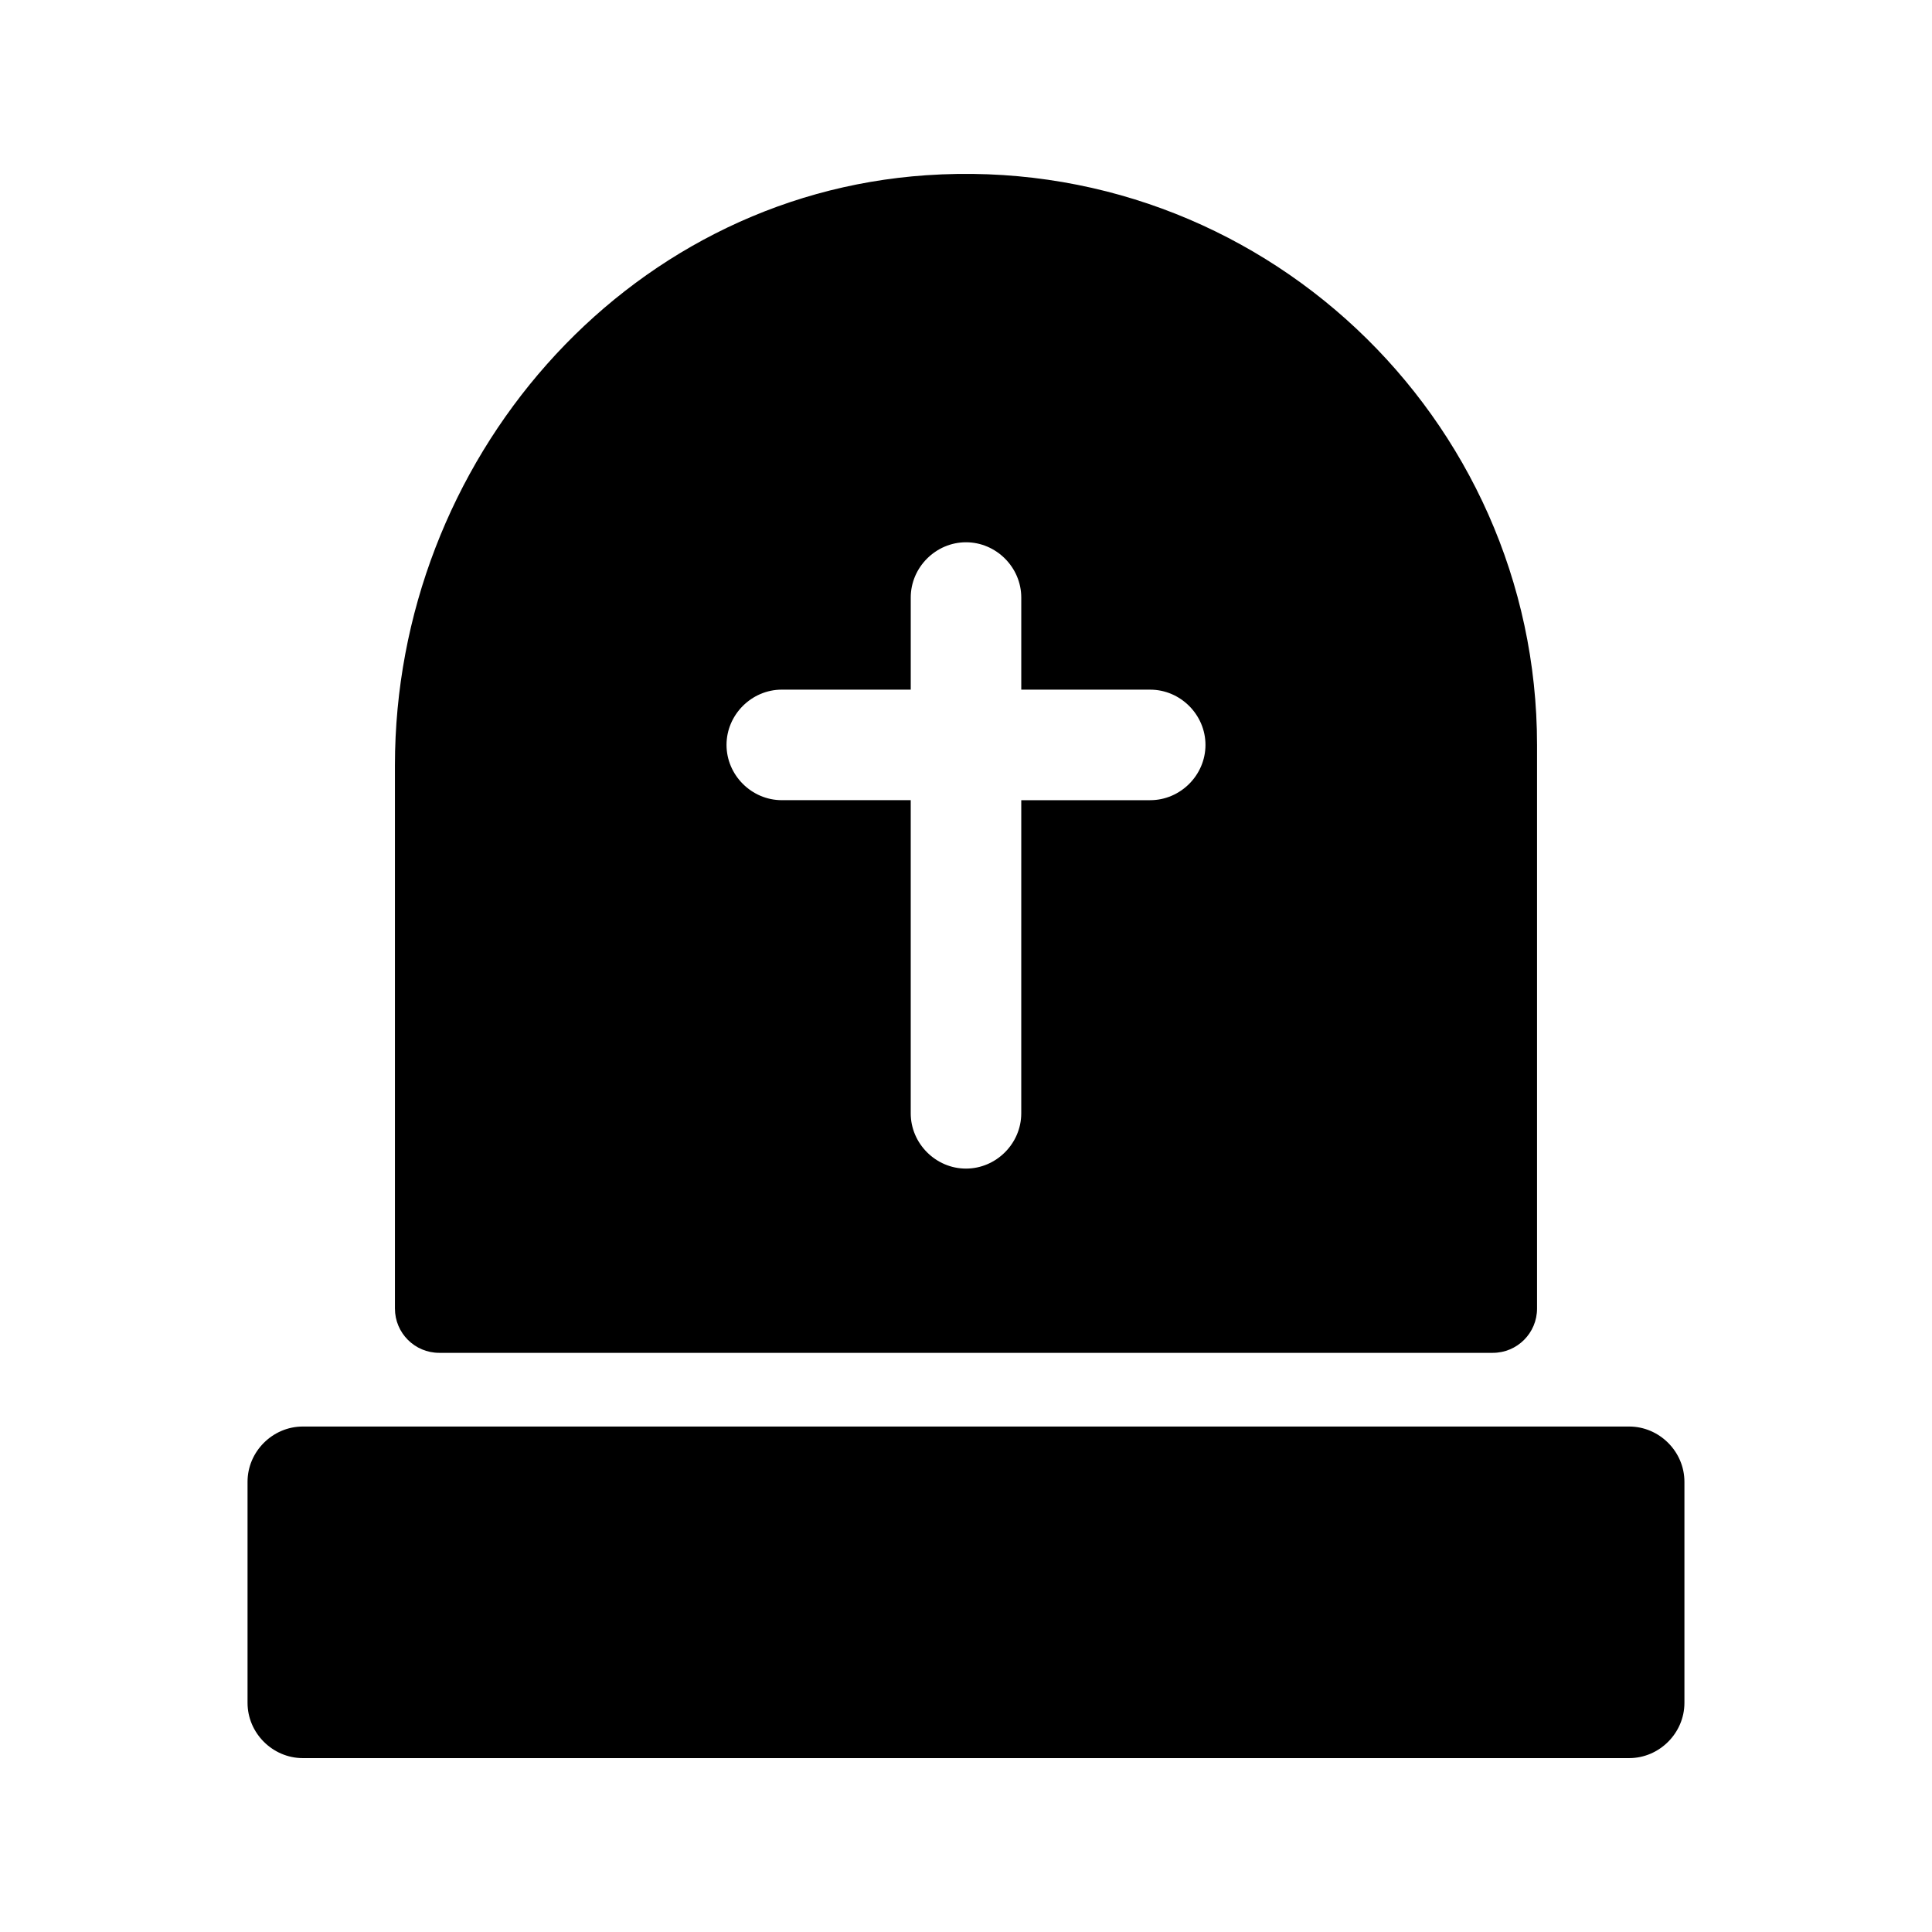 <?xml version="1.0" encoding="UTF-8"?>
<!-- Uploaded to: ICON Repo, www.iconrepo.com, Generator: ICON Repo Mixer Tools -->
<svg fill="#000000" width="800px" height="800px" version="1.1" viewBox="144 144 512 512" xmlns="http://www.w3.org/2000/svg">
 <path d="m590.39 536.69v58.582c0 8.004-6.641 14.645-14.645 14.645h-351.5c-8.004 0-14.645-6.641-14.645-14.645v-58.582c0-8.004 6.641-14.645 14.645-14.645h351.5c8.008 0 14.645 6.637 14.645 14.645zm-341.73-45.902v-143.95c0-80.488 60.531-150.94 140.83-156.4 88.105-5.996 161.84 64.121 161.84 150.98v149.37c0 6.481-5.25 11.73-11.73 11.73h-279.21c-6.477 0-11.73-5.254-11.73-11.73zm87.875-149.38c0 8.004 6.641 14.645 14.645 14.645h34.172v82.992c0 8.004 6.641 14.645 14.645 14.645 8.008 0 14.645-6.641 14.645-14.645l0.004-82.988h34.172c8.008 0 14.645-6.641 14.645-14.645 0-8.004-6.641-14.645-14.645-14.645h-34.172v-24.414c0-8.004-6.641-14.645-14.645-14.645s-14.645 6.641-14.645 14.645v24.41h-34.176c-8.004 0-14.645 6.641-14.645 14.645z"/>
</svg>